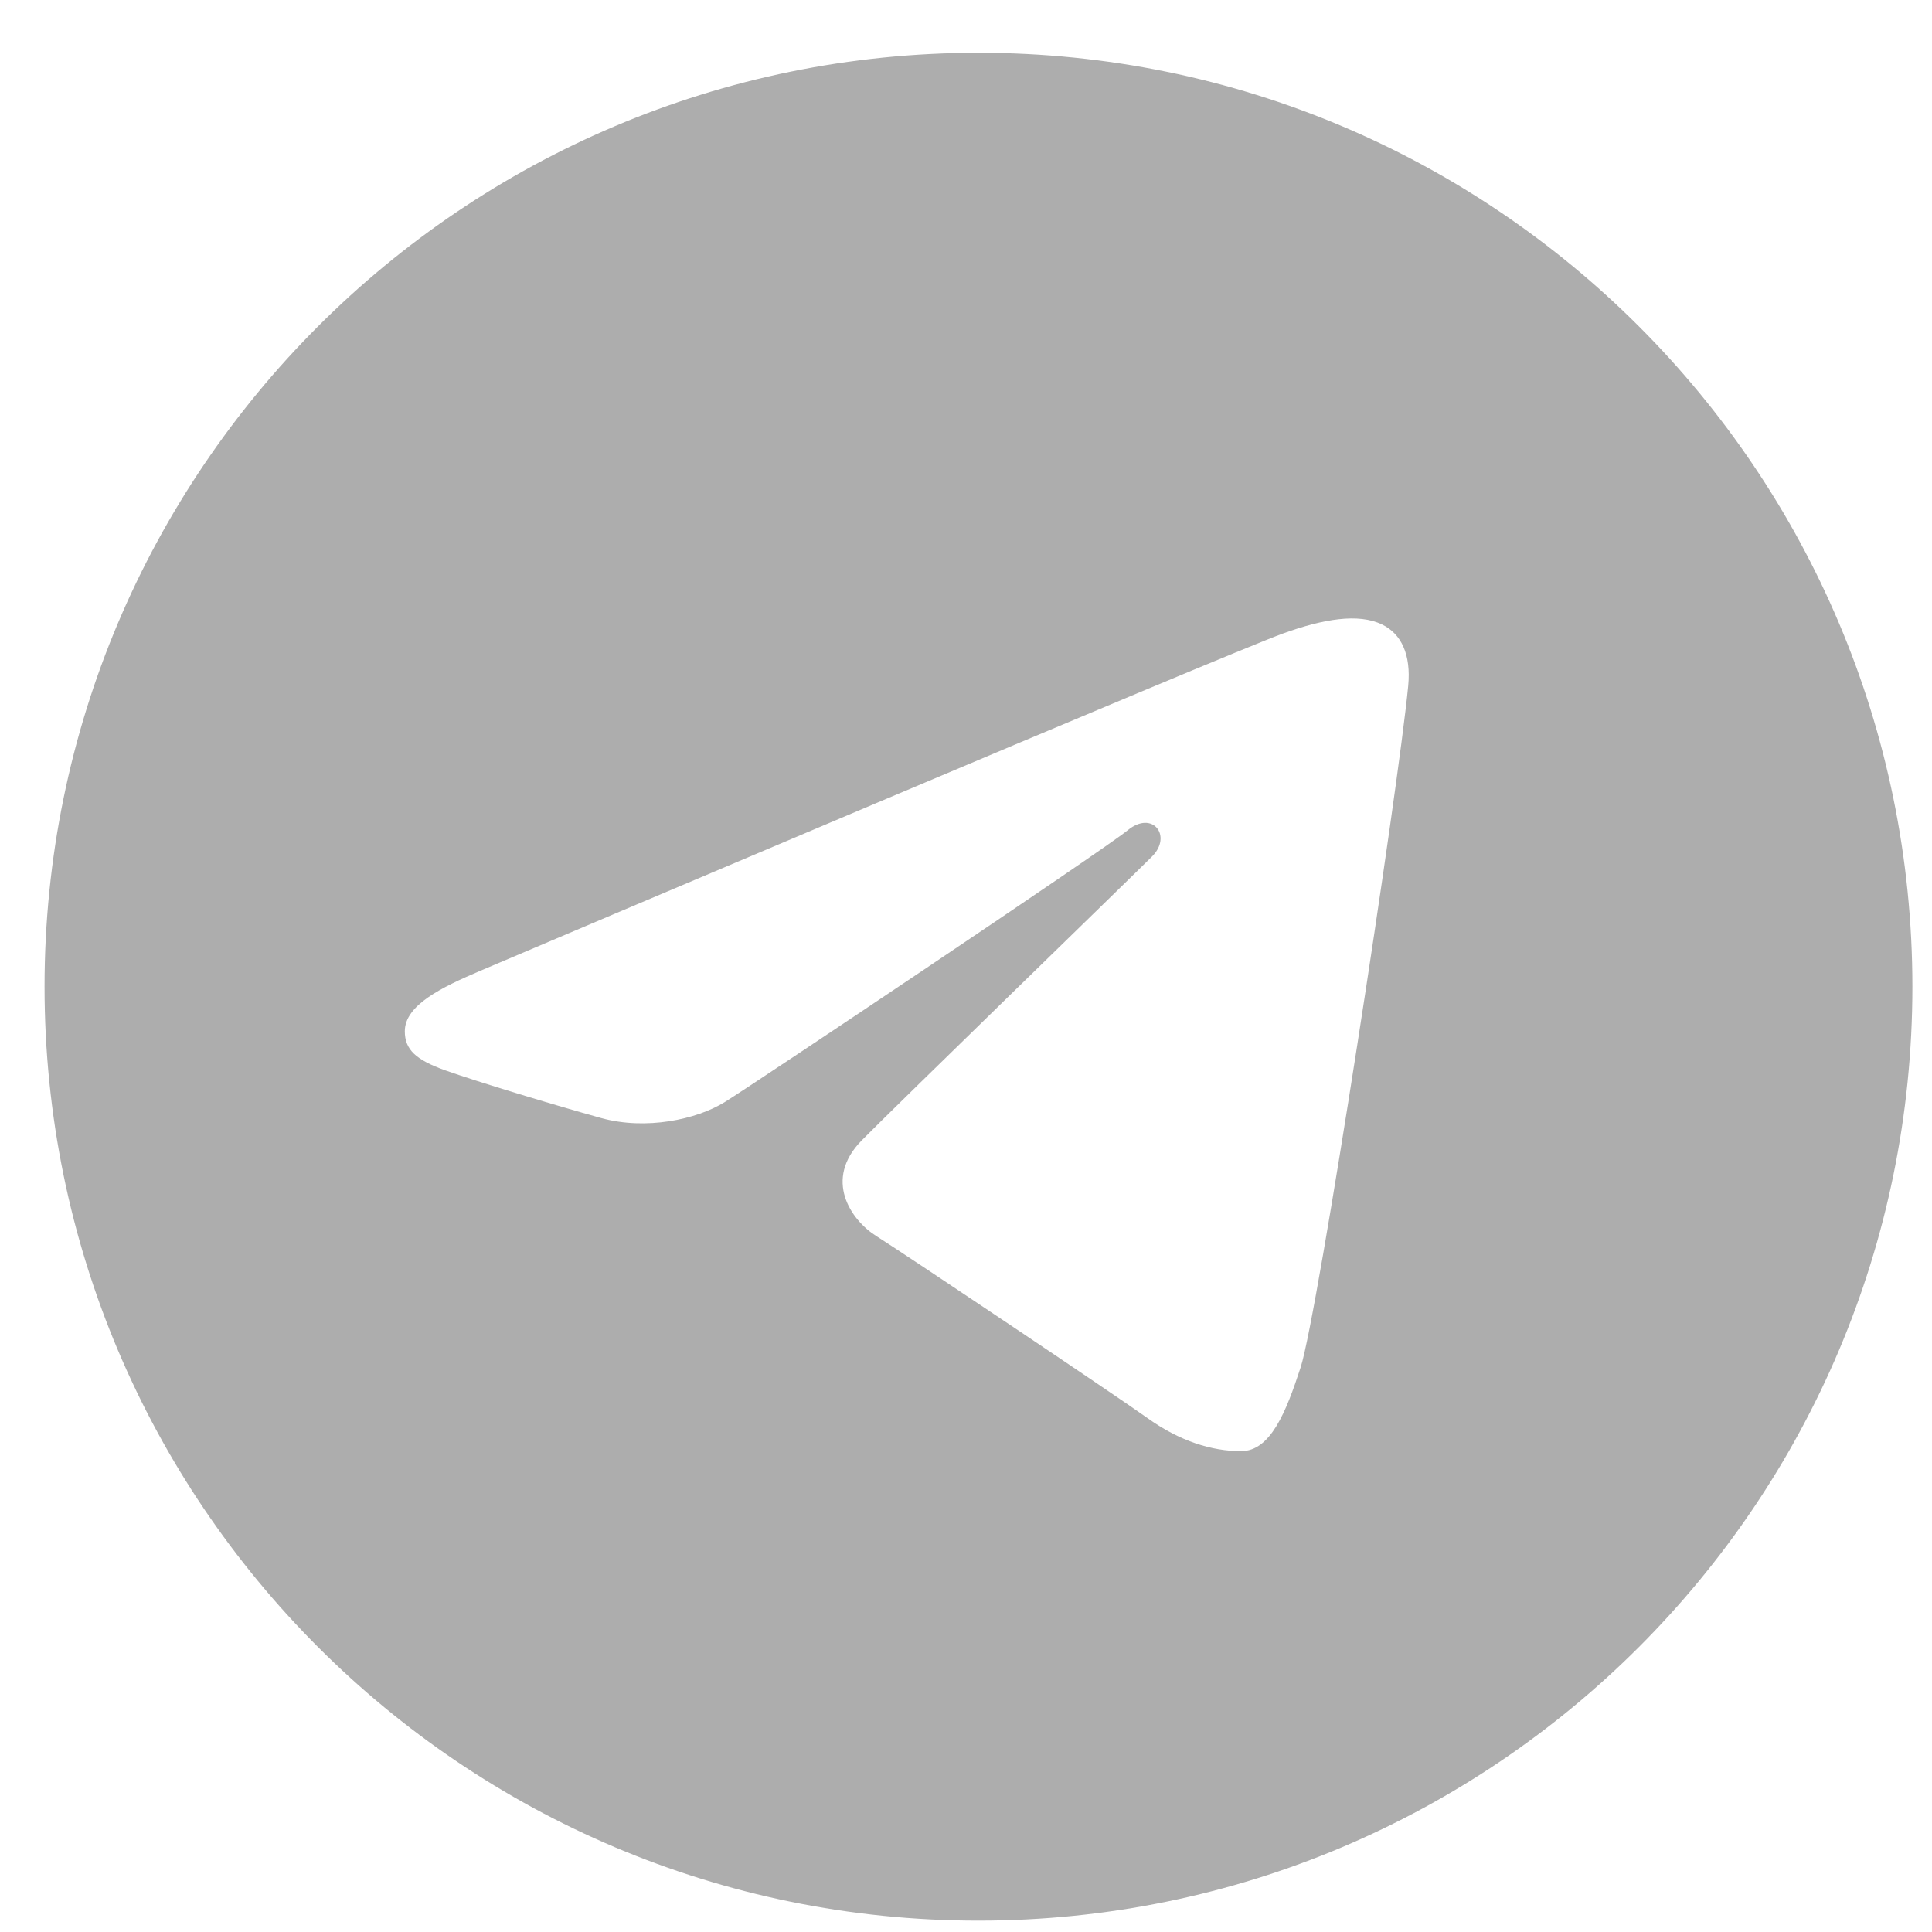 <?xml version="1.0" encoding="UTF-8"?> <svg xmlns="http://www.w3.org/2000/svg" width="34" height="34" viewBox="0 0 34 34" fill="none"> <path d="M17.219 0.929C26.297 0.929 33.655 8.287 33.655 17.364C33.655 26.442 26.297 33.8 17.219 33.8C8.142 33.8 0.784 26.442 0.784 17.364C0.784 8.287 8.142 0.929 17.219 0.929ZM22.889 24.064C23.191 23.137 24.608 13.893 24.782 12.071C24.835 11.519 24.661 11.153 24.32 10.989C23.907 10.79 23.295 10.89 22.585 11.146C21.612 11.496 9.17 16.78 8.451 17.085C7.769 17.375 7.124 17.69 7.124 18.148C7.124 18.47 7.315 18.651 7.841 18.838C8.388 19.033 9.767 19.451 10.581 19.676C11.365 19.892 12.257 19.704 12.757 19.393C13.287 19.064 19.407 14.97 19.846 14.611C20.285 14.252 20.634 14.711 20.276 15.071C19.917 15.43 15.717 19.506 15.163 20.071C14.49 20.756 14.968 21.466 15.419 21.751C15.934 22.075 19.64 24.56 20.198 24.959C20.756 25.358 21.321 25.538 21.84 25.538C22.358 25.538 22.631 24.856 22.889 24.064Z" fill="#ADADAD"></path> </svg> 